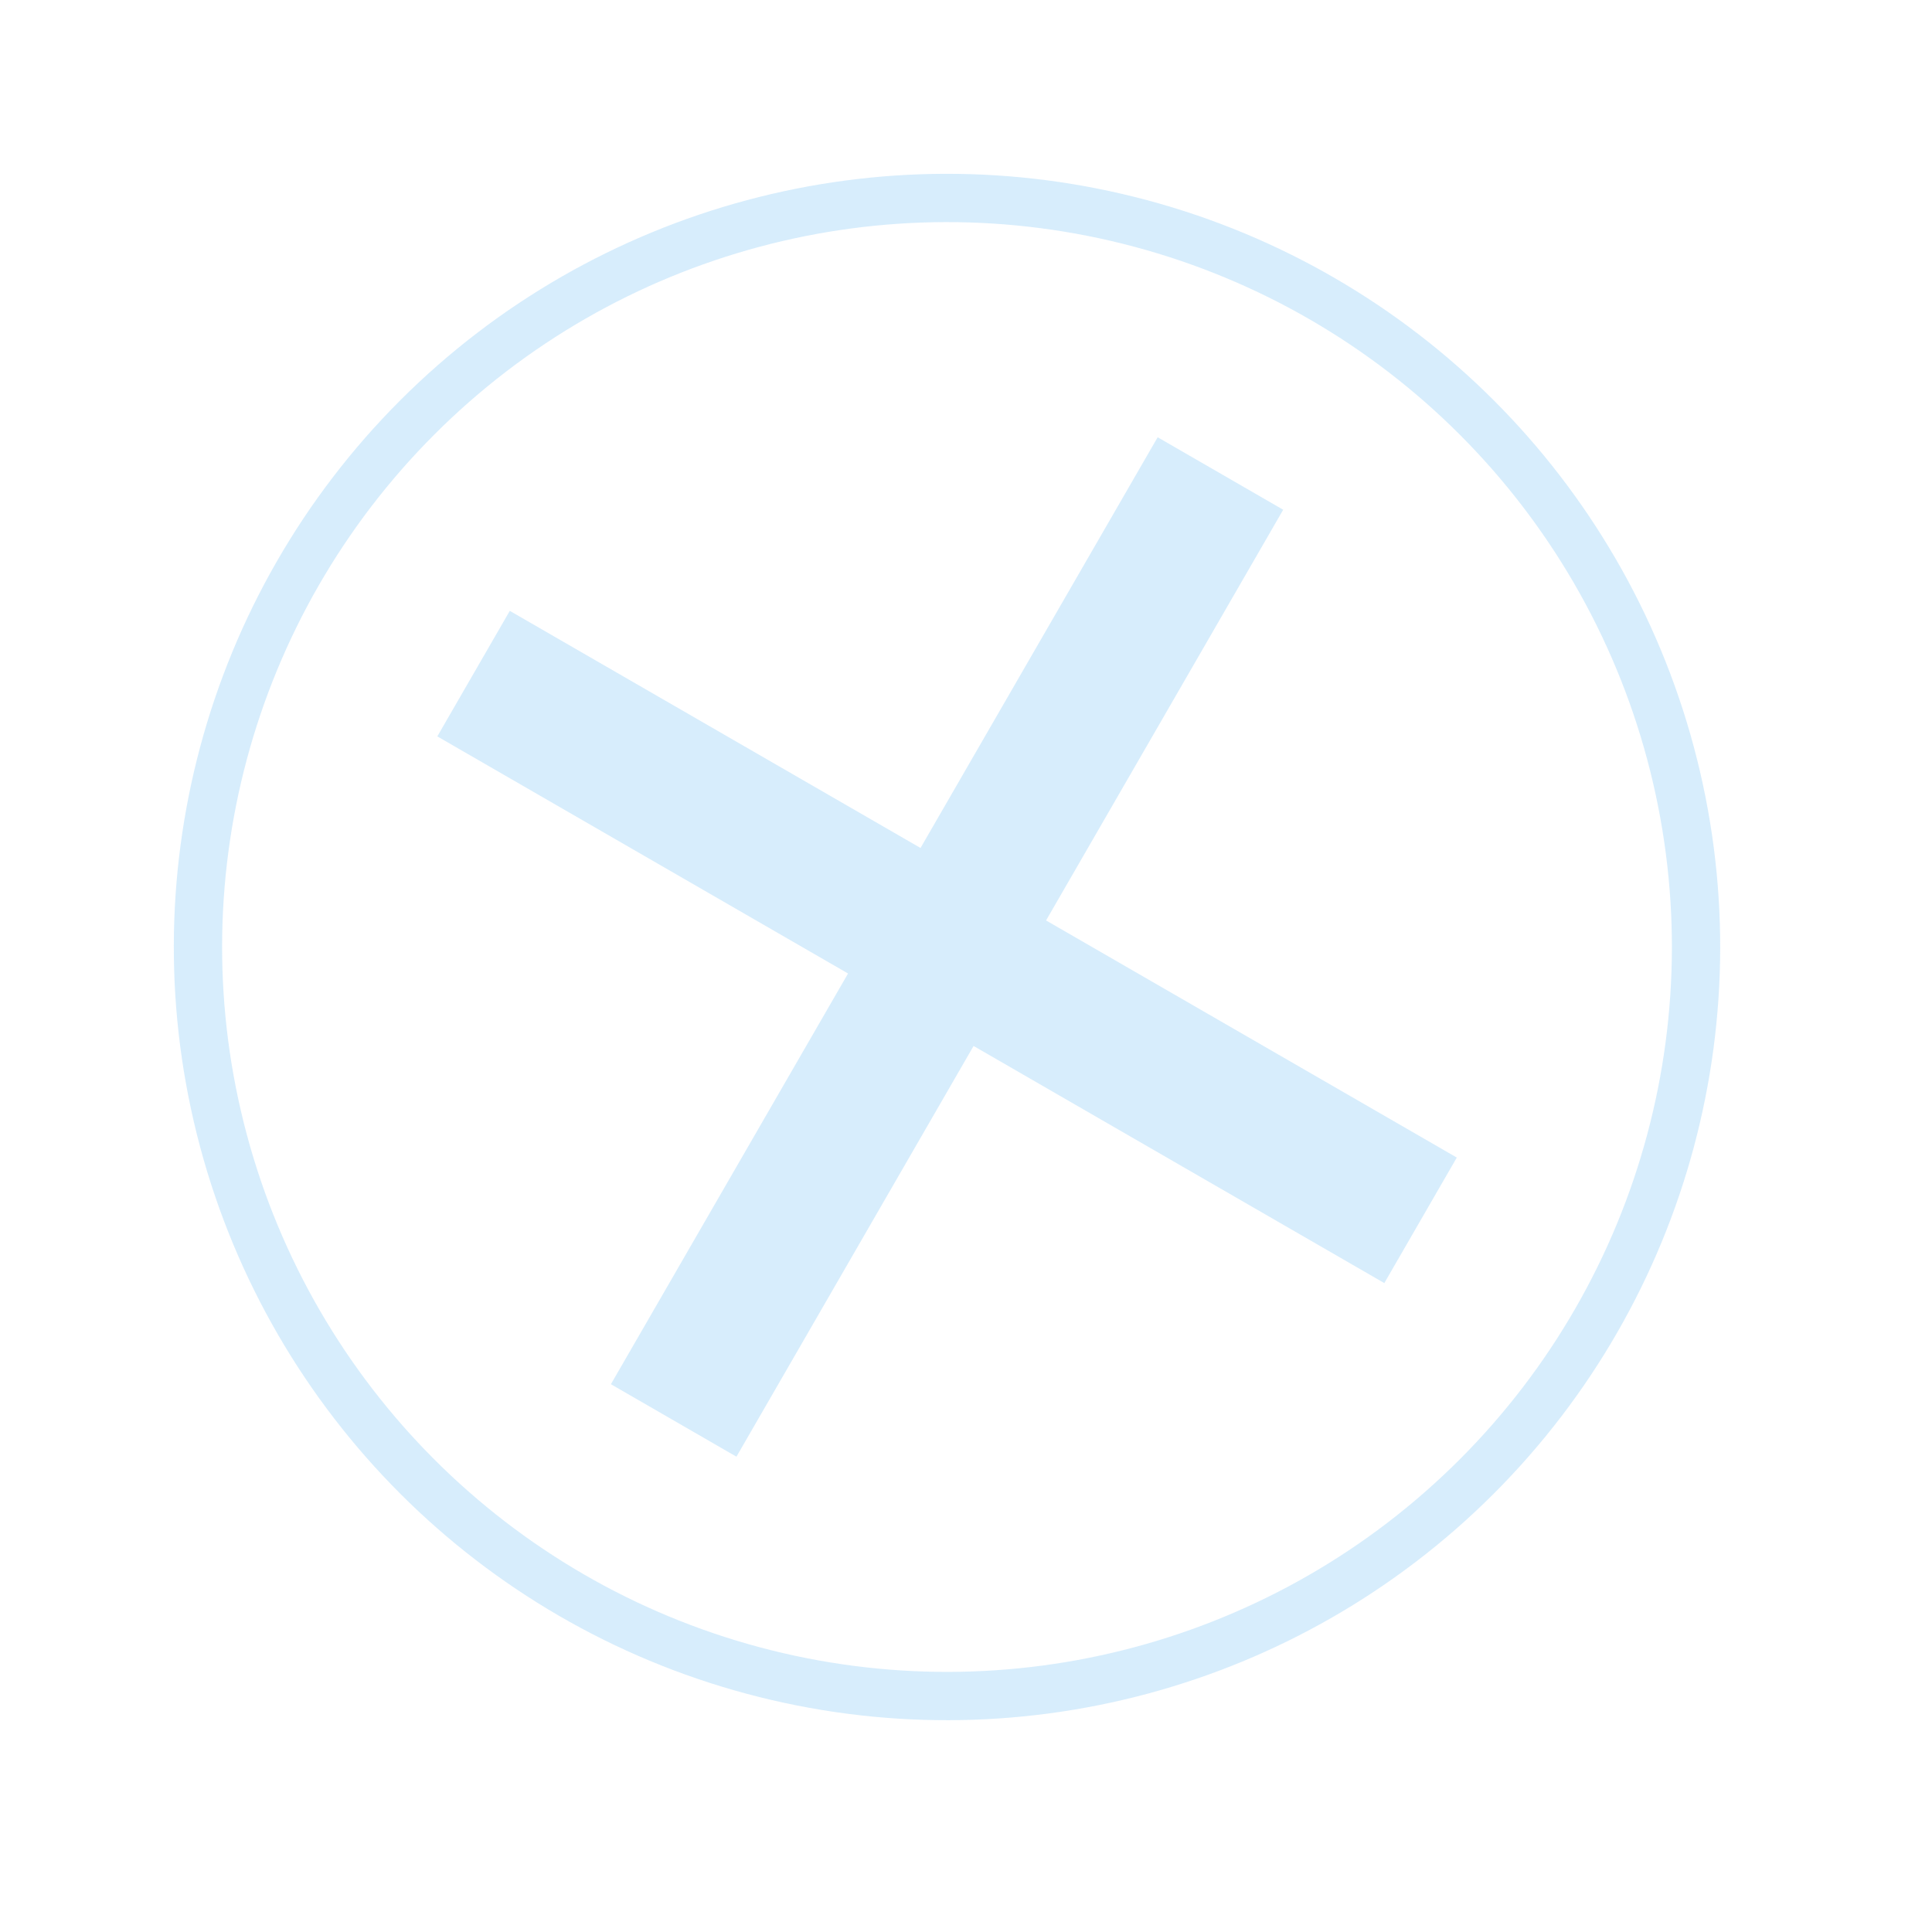 <?xml version="1.0" encoding="UTF-8"?> <svg xmlns="http://www.w3.org/2000/svg" width="36" height="36" viewBox="0 0 36 36" fill="none"><g clip-path="url(#clip0_132_718)"><circle cx="17.646" cy="17.646" r="13.957" transform="rotate(-15 17.646 17.646)" stroke="#37A9F2" stroke-opacity="0.2" stroke-width="0.9"></circle><path d="M8.824 12.552L26.47 22.739M22.741 8.823L12.553 26.468" stroke="#37A9F2" stroke-opacity="0.2" stroke-width="2.701"></path></g><defs><clipPath id="clip0_132_718"><rect width="28.815" height="28.815" fill="white" transform="translate(0 7.458) rotate(-15)"></rect></clipPath></defs></svg> 